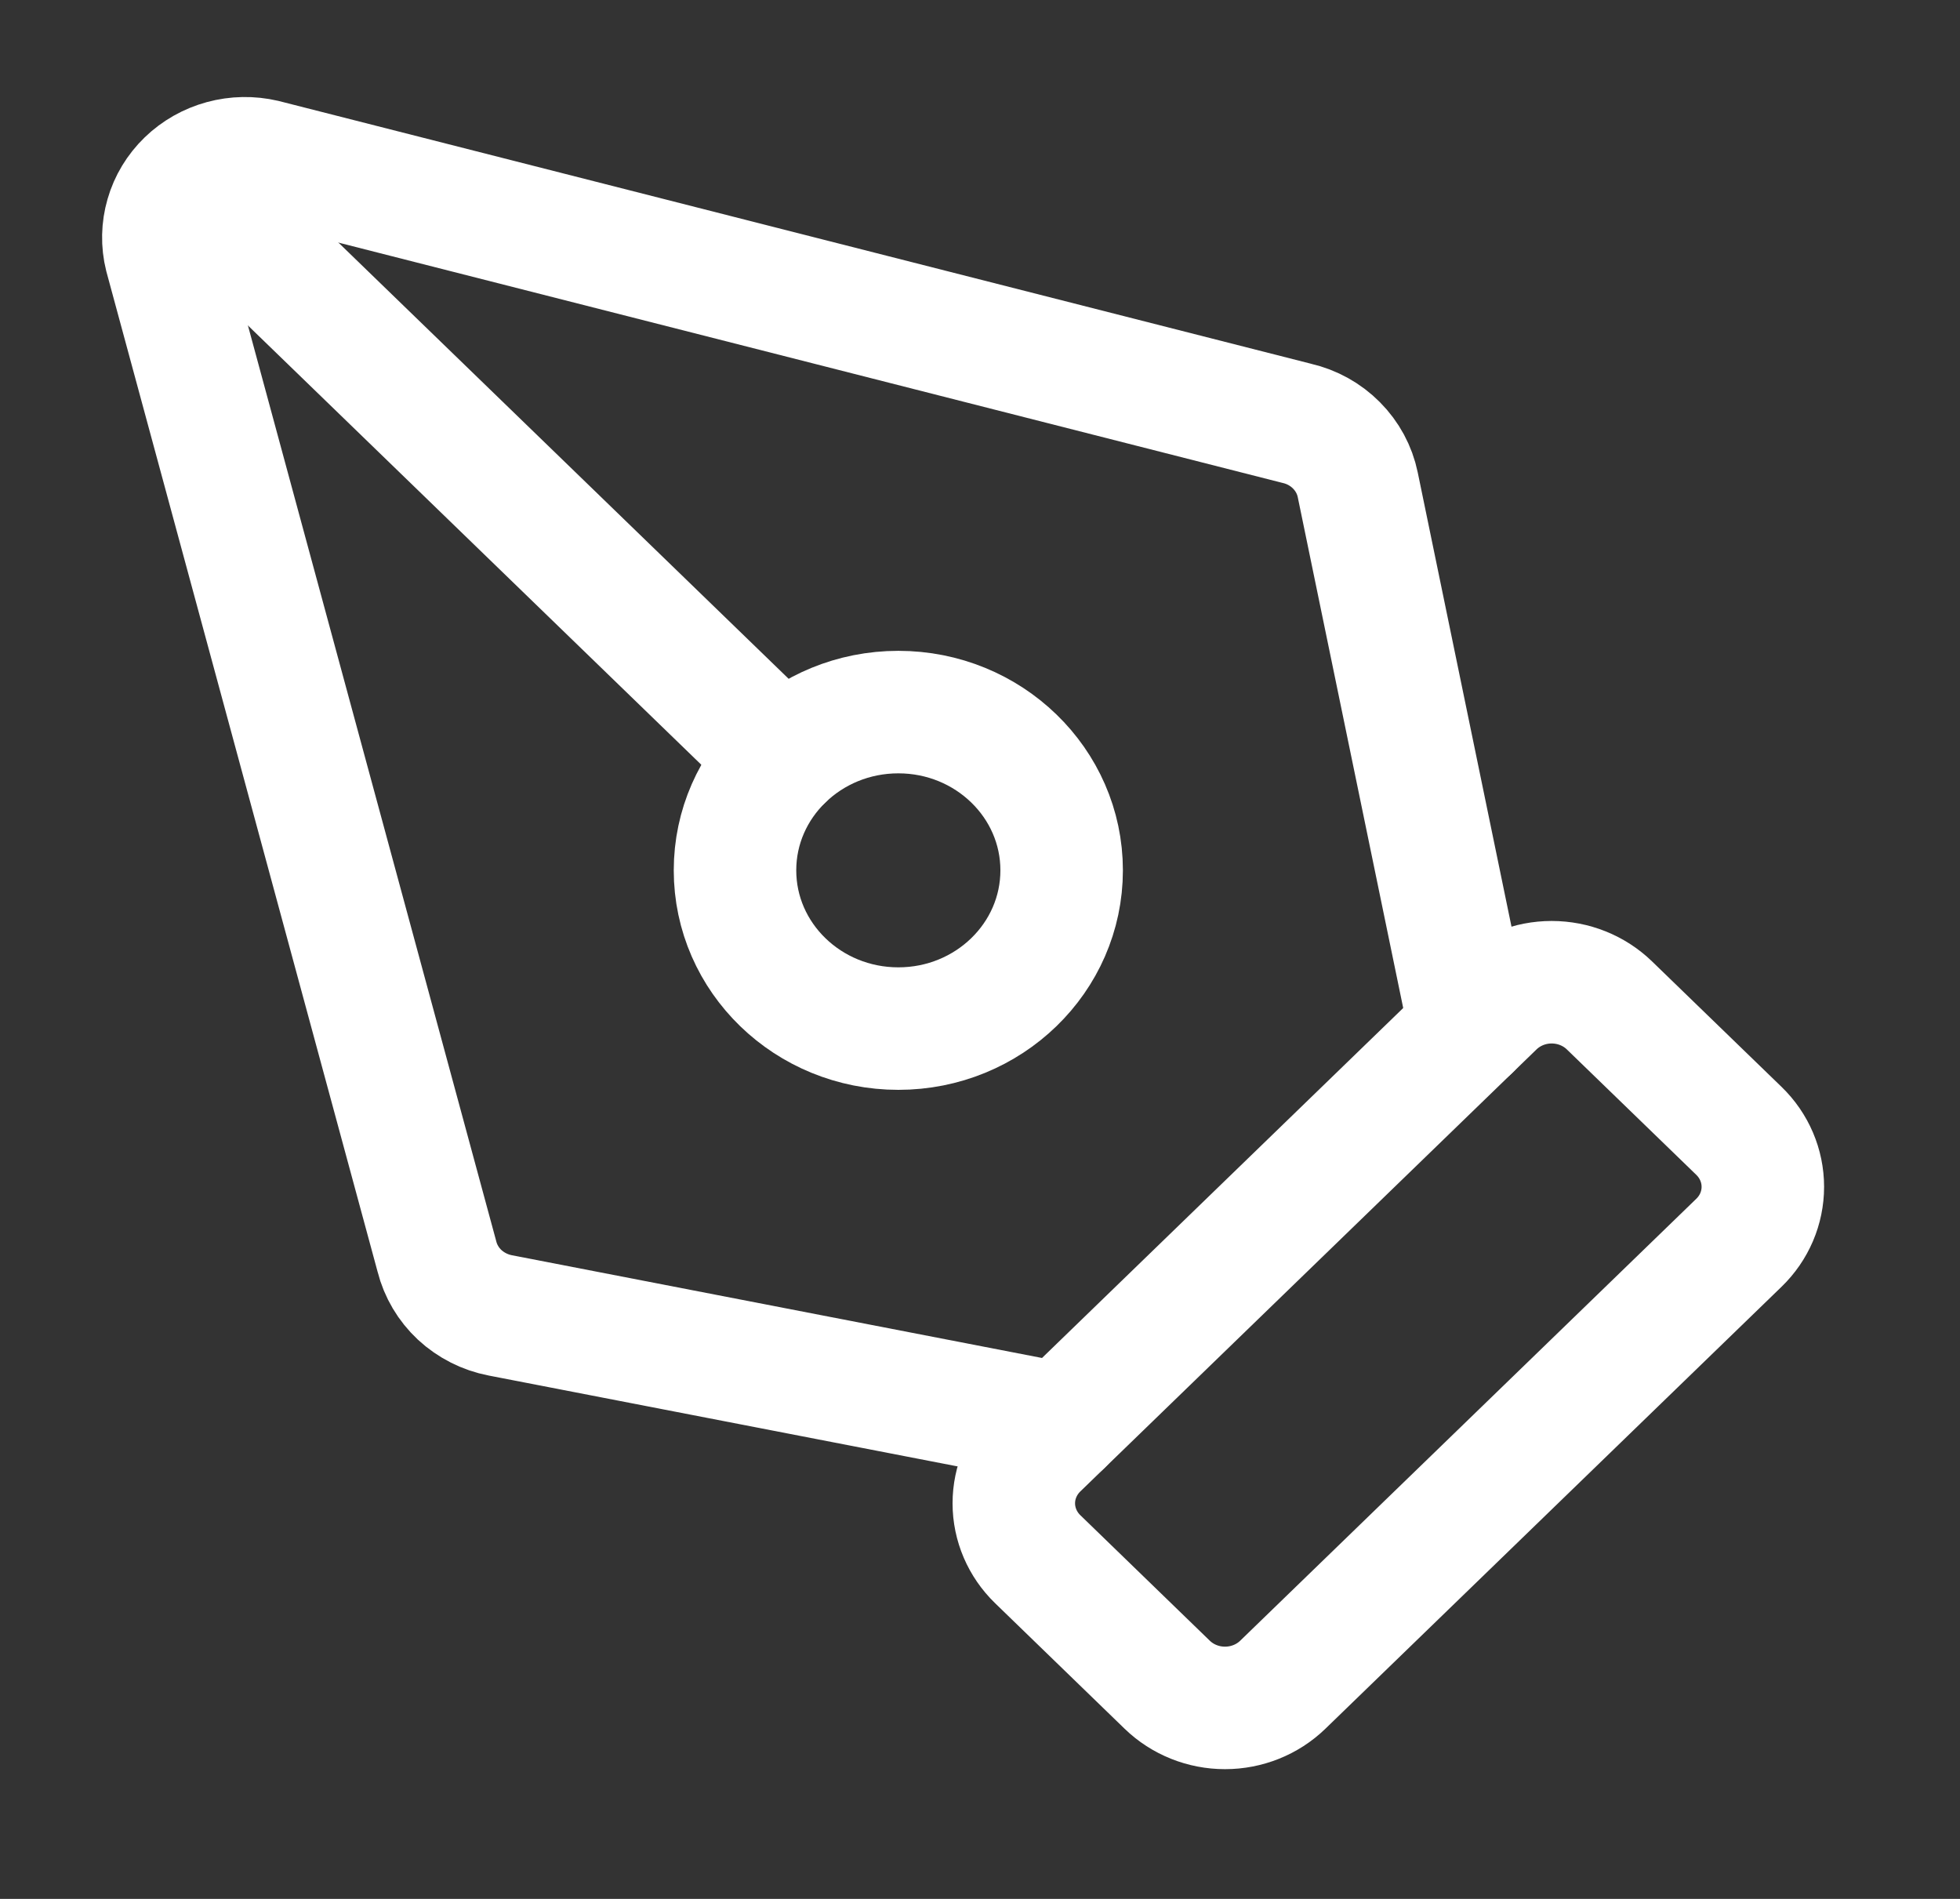 <svg width="32" height="31" viewBox="0 0 32 31" fill="none" xmlns="http://www.w3.org/2000/svg">
<rect x="0" y="0" width="32" height="31" fill="#333333" stroke="none"/>
<path d="M20.943 27.504C20.693 27.746 20.354 27.882 20 27.882C19.646 27.882 19.307 27.746 19.057 27.504L16.943 25.455C16.693 25.213 16.552 24.884 16.552 24.542C16.552 24.199 16.693 23.871 16.943 23.629L24.391 16.413C24.641 16.171 24.98 16.035 25.333 16.035C25.687 16.035 26.026 16.171 26.276 16.413L28.391 18.462C28.641 18.704 28.781 19.033 28.781 19.375C28.781 19.718 28.641 20.046 28.391 20.288L20.943 27.504Z" stroke="white" stroke-width="2" stroke-linecap="round" stroke-linejoin="round"/>
<path d="M24 16.792L22.167 7.913C22.117 7.671 21.997 7.449 21.82 7.271C21.644 7.093 21.419 6.968 21.172 6.911L4.313 2.62C4.091 2.568 3.859 2.572 3.639 2.632C3.419 2.692 3.219 2.805 3.057 2.962C2.896 3.118 2.778 3.312 2.717 3.526C2.655 3.739 2.65 3.964 2.704 4.179L7.133 20.511C7.193 20.75 7.322 20.968 7.505 21.139C7.689 21.309 7.919 21.426 8.168 21.474L17.333 23.25" stroke="white" stroke-width="2" stroke-linecap="round" stroke-linejoin="round"/>
<path d="M3.067 2.971L12.781 12.382" stroke="white" stroke-width="2" stroke-linecap="round" stroke-linejoin="round"/>
<path d="M14.667 16.792C16.139 16.792 17.333 15.635 17.333 14.208C17.333 12.782 16.139 11.625 14.667 11.625C13.194 11.625 12 12.782 12 14.208C12 15.635 13.194 16.792 14.667 16.792Z" stroke="white" stroke-width="2" stroke-linecap="round" stroke-linejoin="round"/>
</svg>
